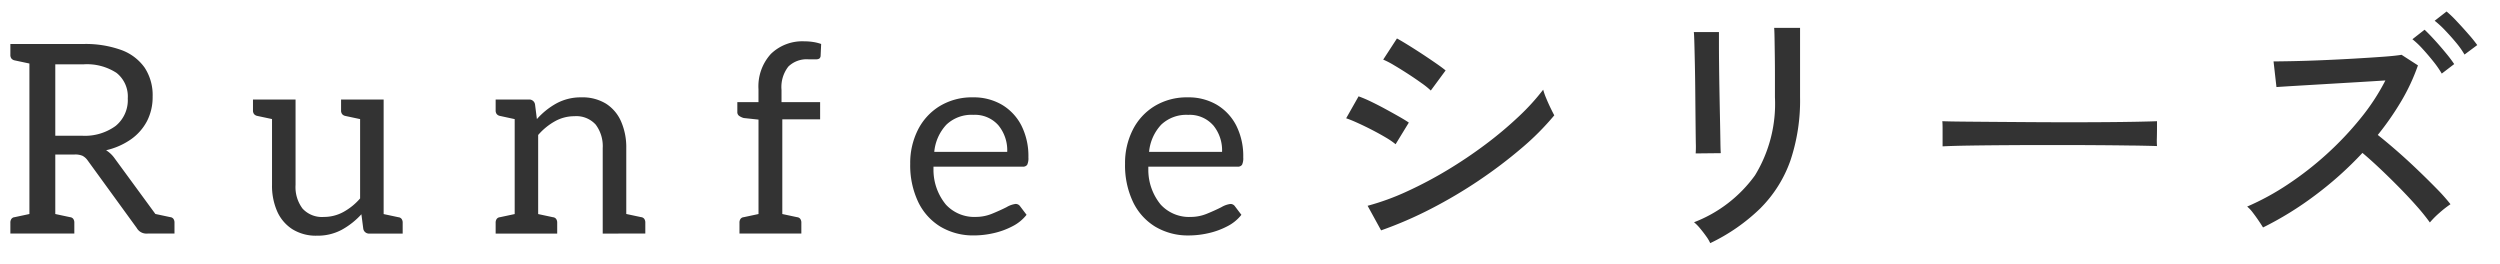 <svg xmlns="http://www.w3.org/2000/svg" width="208" height="22" viewBox="0 0 208 22">
  <defs>
    <style>
      .cls-1 {
        fill: #333;
        fill-rule: evenodd;
      }
    </style>
  </defs>
  <path id="Runfeeシリーズ" class="cls-1" d="M205.047,4.539a6.946,6.946,0,0,0-.7-0.99q-0.439-.528-0.913-1.023a8.181,8.181,0,0,0-.869-0.8l0.99-.77a9.013,9.013,0,0,1,.847.814q0.5,0.528.968,1.067a11.445,11.445,0,0,1,.737.913Zm-0.858.792-1.034.792a8.065,8.065,0,0,0-.693-1q-0.429-.539-0.891-1.045a7.117,7.117,0,0,0-.858-0.814l1.012-.792q0.33,0.308.814,0.836T203.485,4.4A10.626,10.626,0,0,1,204.189,5.331Zm-4.4,3.08a23.578,23.578,0,0,1-1.958,2.816q0.749,0.594,1.606,1.342t1.694,1.551q0.837,0.8,1.562,1.54a15.583,15.583,0,0,1,1.188,1.331,8.277,8.277,0,0,0-.891.693,7.367,7.367,0,0,0-.825.825,17.125,17.125,0,0,0-1.111-1.375q-0.671-.759-1.463-1.562t-1.584-1.551q-0.792-.748-1.452-1.3a29.4,29.4,0,0,1-3.971,3.553,27.465,27.465,0,0,1-4.3,2.651q-0.132-.22-0.363-0.561t-0.484-.671a2.909,2.909,0,0,0-.473-0.506,21.407,21.407,0,0,0,3.388-1.848,26.881,26.881,0,0,0,3.234-2.519,26.5,26.5,0,0,0,2.8-2.959,17.849,17.849,0,0,0,2.079-3.168q-1.011.066-2.31,0.143l-2.607.154-2.409.143q-1.1.066-1.738,0.11l-0.242-2.134q0.528,0,1.606-.022t2.409-.077q1.332-.055,2.662-0.132t2.4-.154q1.068-.077,1.573-0.165l1.364,0.88A16.466,16.466,0,0,1,199.789,8.411Zm-22.345,3.7q-1.342-.022-3.069-0.033t-3.6-.011q-1.87,0-3.652.011t-3.223.033q-1.441.022-2.277,0.066V10.7c0-.279-0.008-0.484-0.022-0.616q0.549,0.022,1.65.033t2.563,0.022l3.1,0.022q1.638,0.011,3.278.011t3.091-.011q1.452-.011,2.552-0.033t1.628-.044v0.484q0,0.4-.011.891a5.851,5.851,0,0,0,.011.693Q178.786,12.129,177.444,12.107Zm-30.93,5.17a15.6,15.6,0,0,1-4.224,2.948,2.946,2.946,0,0,0-.33-0.561c-0.161-.228-0.334-0.451-0.517-0.671a3.6,3.6,0,0,0-.5-0.506,11.2,11.2,0,0,0,5.071-3.9,11.409,11.409,0,0,0,1.661-6.5V6.211q0-.726-0.011-1.562t-0.022-1.485q-0.011-.649-0.033-0.847h2.156V8.081a15.707,15.707,0,0,1-.8,5.269A10.556,10.556,0,0,1,146.514,17.277Zm-5.423-5.39q-0.011-.748-0.022-1.848t-0.022-2.321Q141.037,6.5,141.014,5.4T140.97,3.549c-0.015-.5-0.029-0.792-0.044-0.88h2.09v0.9q0,0.748.011,1.815t0.033,2.266q0.022,1.2.044,2.288t0.033,1.848q0.011,0.759.033,0.957l-2.09.022A8.358,8.358,0,0,0,141.091,11.887Zm-18.011,3.1a39.893,39.893,0,0,1-4.015,2.376,32.8,32.8,0,0,1-4.158,1.8l-1.122-2.046a20.459,20.459,0,0,0,3.289-1.2,33.832,33.832,0,0,0,3.366-1.782,37.394,37.394,0,0,0,3.168-2.134,31.8,31.8,0,0,0,2.739-2.3,18.483,18.483,0,0,0,2.046-2.244,5.26,5.26,0,0,0,.242.693q0.176,0.429.374,0.836c0.132,0.272.234,0.473,0.308,0.605a22,22,0,0,1-2.706,2.717A38.709,38.709,0,0,1,123.08,14.989Zm-4.774-8.052q-0.517-.374-1.144-0.781t-1.188-.737a7.1,7.1,0,0,0-.891-0.462l1.144-1.76q0.4,0.22.968,0.572t1.188,0.759q0.615,0.407,1.122.759t0.77,0.572l-1.232,1.672A6.7,6.7,0,0,0,118.306,6.937ZM116.4,9.7q0.528,0.3.814,0.5l-1.1,1.8a6.24,6.24,0,0,0-.8-0.55q-0.517-.308-1.133-0.627t-1.2-.583Q112.4,9.973,112,9.841l1.034-1.826a10.367,10.367,0,0,1,1.034.44q0.594,0.286,1.2.616T116.4,9.7Zm-13.449,4.169H95.54v0.286a4.555,4.555,0,0,0,1.034,2.871,3.211,3.211,0,0,0,2.508,1.023,3.538,3.538,0,0,0,1.353-.275q0.671-.275,1.188-0.539a1.971,1.971,0,0,1,.737-0.264,0.44,0.44,0,0,1,.374.176l0.55,0.726a3.494,3.494,0,0,1-1.177.957,6.389,6.389,0,0,1-1.573.572,7.371,7.371,0,0,1-1.606.187,5.309,5.309,0,0,1-2.805-.726,4.856,4.856,0,0,1-1.859-2.068,7.1,7.1,0,0,1-.66-3.168,6.119,6.119,0,0,1,.638-2.816,4.876,4.876,0,0,1,1.815-1.98A5.152,5.152,0,0,1,98.818,8.1a4.639,4.639,0,0,1,2.42.616,4.282,4.282,0,0,1,1.617,1.727,5.632,5.632,0,0,1,.583,2.651,1.276,1.276,0,0,1-.1.616A0.424,0.424,0,0,1,102.954,13.867Zm-2.024-3.454a2.6,2.6,0,0,0-2.068-.858,3.033,3.033,0,0,0-2.244.814,3.83,3.83,0,0,0-1.012,2.266h6.072A3.257,3.257,0,0,0,100.93,10.413ZM85.079,13.867H77.665v0.286A4.555,4.555,0,0,0,78.7,17.024a3.211,3.211,0,0,0,2.508,1.023,3.539,3.539,0,0,0,1.353-.275q0.671-.275,1.188-0.539a1.97,1.97,0,0,1,.737-0.264,0.44,0.44,0,0,1,.374.176l0.55,0.726a3.5,3.5,0,0,1-1.177.957,6.393,6.393,0,0,1-1.573.572,7.374,7.374,0,0,1-1.606.187,5.309,5.309,0,0,1-2.805-.726,4.856,4.856,0,0,1-1.859-2.068,7.1,7.1,0,0,1-.66-3.168,6.119,6.119,0,0,1,.638-2.816,4.876,4.876,0,0,1,1.815-1.98A5.152,5.152,0,0,1,80.943,8.1a4.641,4.641,0,0,1,2.42.616,4.279,4.279,0,0,1,1.617,1.727,5.638,5.638,0,0,1,.583,2.651,1.276,1.276,0,0,1-.1.616A0.424,0.424,0,0,1,85.079,13.867Zm-2.024-3.454a2.6,2.6,0,0,0-2.068-.858,3.033,3.033,0,0,0-2.244.814,3.83,3.83,0,0,0-1.012,2.266H83.8A3.26,3.26,0,0,0,83.055,10.413ZM68.157,4.88a0.516,0.516,0,0,1-.253.055H67.266a2.192,2.192,0,0,0-1.672.6,2.77,2.77,0,0,0-.572,1.947V8.5h3.212v1.43H65.088v7.877l1.232,0.263a0.366,0.366,0,0,1,.264.143,0.531,0.531,0,0,1,.088.319v0.9H61.524v-0.9a0.529,0.529,0,0,1,.088-0.319,0.365,0.365,0,0,1,.264-0.143l1.232-.263V9.951l-1.232-.132A1.254,1.254,0,0,1,61.5,9.643a0.378,0.378,0,0,1-.154-0.33V8.5h1.76V7.421a4,4,0,0,1,1.034-2.937,3.754,3.754,0,0,1,2.794-1.045,4.728,4.728,0,0,1,.726.055,3.646,3.646,0,0,1,.66.165l-0.044.968A0.308,0.308,0,0,1,68.157,4.88ZM51.446,19.433h-1.3V12.327a2.985,2.985,0,0,0-.583-1.958,2.168,2.168,0,0,0-1.771-.7,3.3,3.3,0,0,0-1.617.418,5.21,5.21,0,0,0-1.4,1.144v6.579l1.232,0.263a0.366,0.366,0,0,1,.264.143,0.531,0.531,0,0,1,.088.319v0.9H41.238v-0.9a0.529,0.529,0,0,1,.088-0.319,0.365,0.365,0,0,1,.264-0.143l1.232-.263v-7.9L41.59,9.643a0.468,0.468,0,0,1-.264-0.154,0.48,0.48,0,0,1-.088-0.308v-0.9h2.75a0.484,0.484,0,0,1,.528.418l0.154,1.21A6.125,6.125,0,0,1,46.3,8.6,4.227,4.227,0,0,1,48.366,8.1a3.744,3.744,0,0,1,2.057.528,3.332,3.332,0,0,1,1.254,1.485,5.358,5.358,0,0,1,.429,2.211v5.479l1.232,0.263a0.366,0.366,0,0,1,.264.143,0.531,0.531,0,0,1,.088.319v0.9H51.446Zm-20.189,0H30.75a0.483,0.483,0,0,1-.528-0.418l-0.154-1.188a6.338,6.338,0,0,1-1.628,1.287,4.229,4.229,0,0,1-2.068.495,3.7,3.7,0,0,1-2.046-.539,3.386,3.386,0,0,1-1.265-1.485,5.28,5.28,0,0,1-.429-2.2V9.905L21.4,9.643a0.468,0.468,0,0,1-.264-0.154,0.48,0.48,0,0,1-.088-0.308v-0.9H24.59v7.106a2.975,2.975,0,0,0,.583,1.969,2.184,2.184,0,0,0,1.771.693,3.369,3.369,0,0,0,1.617-.407,5.031,5.031,0,0,0,1.4-1.133v-6.6l-1.232-.263a0.468,0.468,0,0,1-.264-0.154,0.48,0.48,0,0,1-.088-0.308v-0.9h3.542v9.527l1.232,0.263a0.366,0.366,0,0,1,.264.143,0.531,0.531,0,0,1,.088.319v0.9H31.256Zm-18.975,0H12.237a0.912,0.912,0,0,1-.858-0.462L7.287,13.339a1.228,1.228,0,0,0-.418-0.374,1.533,1.533,0,0,0-.66-0.11H4.6v4.951l1.232,0.263a0.366,0.366,0,0,1,.264.143,0.532,0.532,0,0,1,.088.319v0.9H0.863v-0.9a0.529,0.529,0,0,1,.088-0.319,0.365,0.365,0,0,1,.264-0.143l1.232-.263V5.285L1.215,5.023A0.468,0.468,0,0,1,.951,4.869,0.48,0.48,0,0,1,.863,4.561v-0.9H6.935a8.743,8.743,0,0,1,3.146.495,4.089,4.089,0,0,1,1.947,1.463,4.15,4.15,0,0,1,.671,2.42,4.34,4.34,0,0,1-.473,2.046A4.283,4.283,0,0,1,10.884,11.6a5.907,5.907,0,0,1-2.057.9,2.425,2.425,0,0,1,.7.66l3.4,4.642,1.238,0.264a0.366,0.366,0,0,1,.264.143,0.532,0.532,0,0,1,.088.319v0.9H12.281ZM9.619,10.479a2.77,2.77,0,0,0,1.012-2.288A2.507,2.507,0,0,0,9.7,6.068a4.5,4.5,0,0,0-2.761-.715H4.6v5.94H6.825A4.341,4.341,0,0,0,9.619,10.479Z"/>
</svg>

